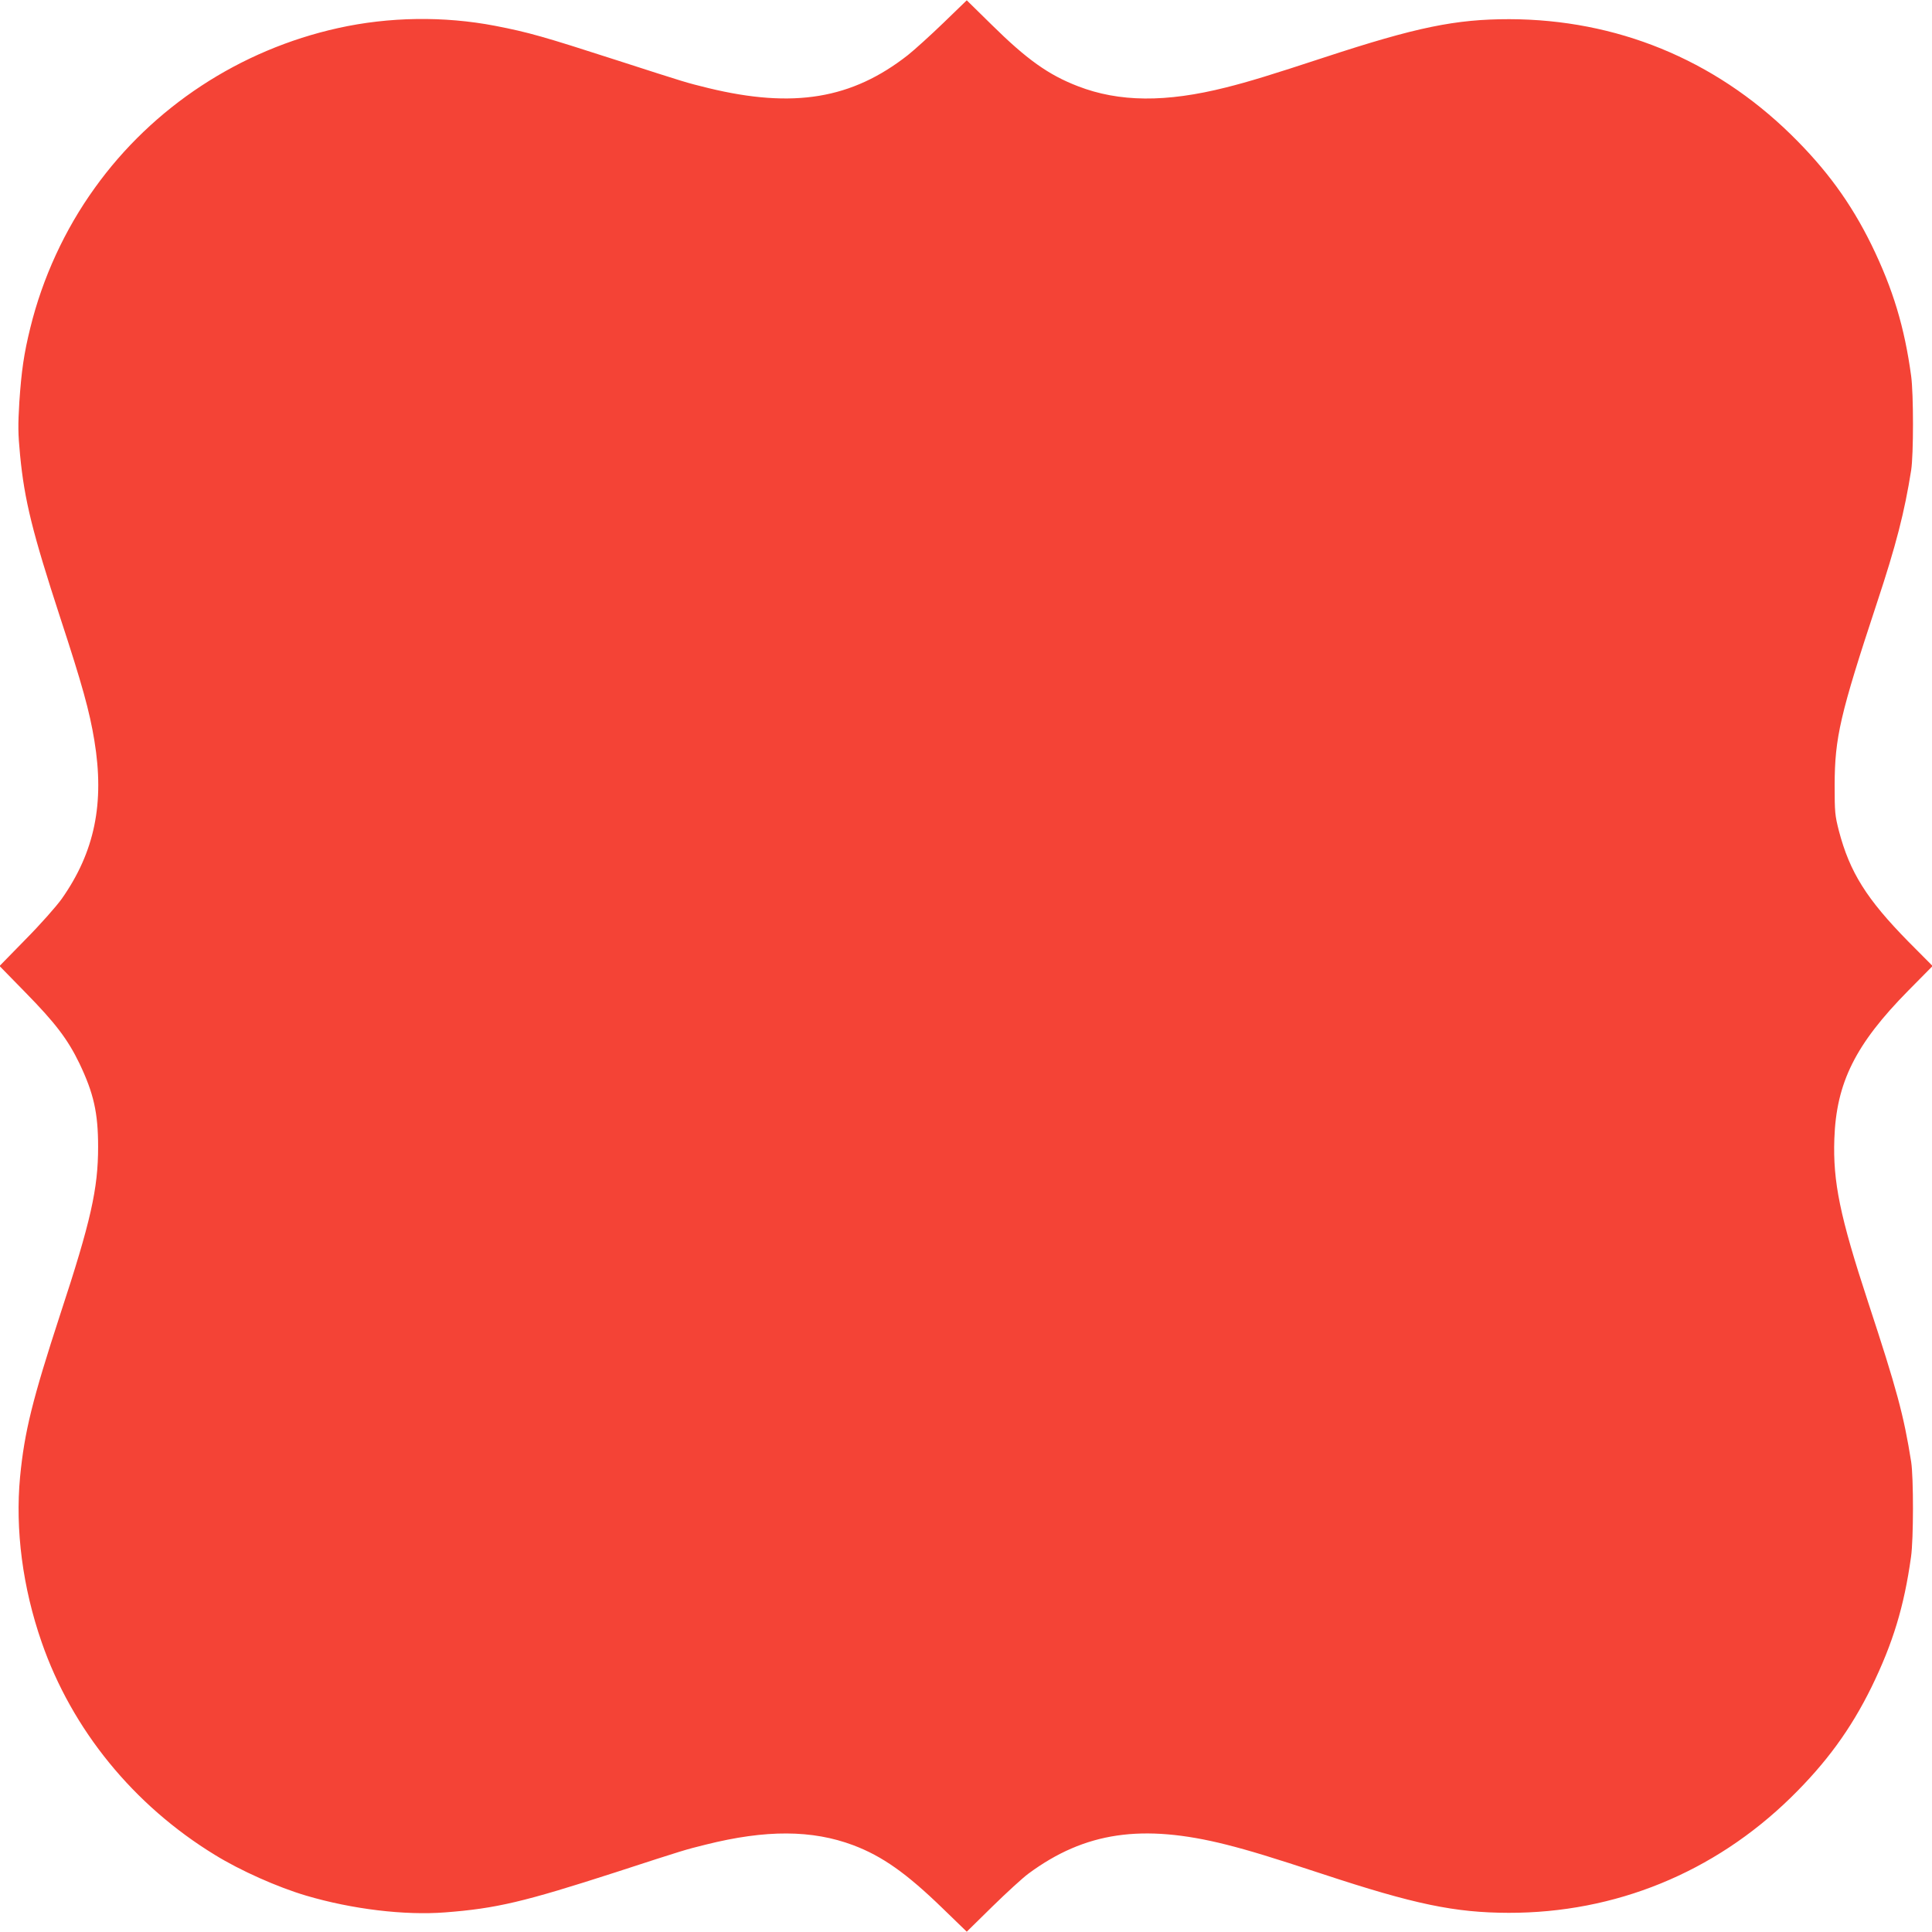 <?xml version="1.0" standalone="no"?>
<!DOCTYPE svg PUBLIC "-//W3C//DTD SVG 20010904//EN"
 "http://www.w3.org/TR/2001/REC-SVG-20010904/DTD/svg10.dtd">
<svg version="1.0" xmlns="http://www.w3.org/2000/svg"
 width="1280pt" height="1280pt" viewBox="0 0 1280 1280"
 preserveAspectRatio="xMidYMid meet">
<g transform="translate(0,1280) scale(0.1,-0.1)"
fill="#f44336" stroke="none">
<path d="M6250 12648 c-85 -82 -191 -178 -235 -213 -371 -291 -758 -355 -1320
-219 -157 39 -131 31 -615 187 -477 154 -578 183 -800 226 -339 65 -702 60
-1040 -15 -650 -144 -1227 -522 -1612 -1059 -199 -276 -346 -596 -427 -926
-43 -174 -59 -287 -73 -494 -9 -153 -9 -205 5 -350 29 -300 82 -513 266 -1077
146 -445 194 -619 226 -813 69 -417 2 -740 -216 -1050 -36 -50 -140 -168 -238
-267 l-174 -178 174 -178 c196 -200 278 -308 355 -467 95 -199 124 -328 124
-553 0 -278 -48 -493 -251 -1110 -184 -564 -237 -777 -266 -1077 -33 -349 17
-733 143 -1095 201 -580 610 -1081 1149 -1410 169 -104 414 -213 603 -269 305
-90 652 -132 922 -111 338 26 520 69 1130 266 467 152 456 148 596 183 399
100 705 98 977 -4 191 -72 352 -185 592 -418 l160 -155 170 167 c94 92 201
190 239 218 374 276 754 332 1310 192 154 -39 305 -85 636 -194 612 -202 879
-257 1235 -258 706 -1 1360 266 1869 763 235 230 398 453 536 734 141 290 215
531 261 861 17 118 17 525 1 630 -49 309 -95 479 -286 1060 -186 566 -233 796
-223 1080 13 373 140 627 490 982 l161 163 -161 162 c-276 281 -388 459 -460
734 -26 102 -28 122 -28 304 1 314 36 466 280 1205 127 383 183 602 227 880
16 105 16 502 0 623 -44 324 -120 576 -262 868 -138 281 -301 504 -536 734
-510 498 -1155 761 -1864 763 -357 0 -616 -53 -1225 -253 -356 -117 -500 -161
-651 -199 -399 -101 -710 -98 -983 8 -195 75 -339 178 -571 407 l-165 162
-155 -150z"/>
</g>
</svg>
